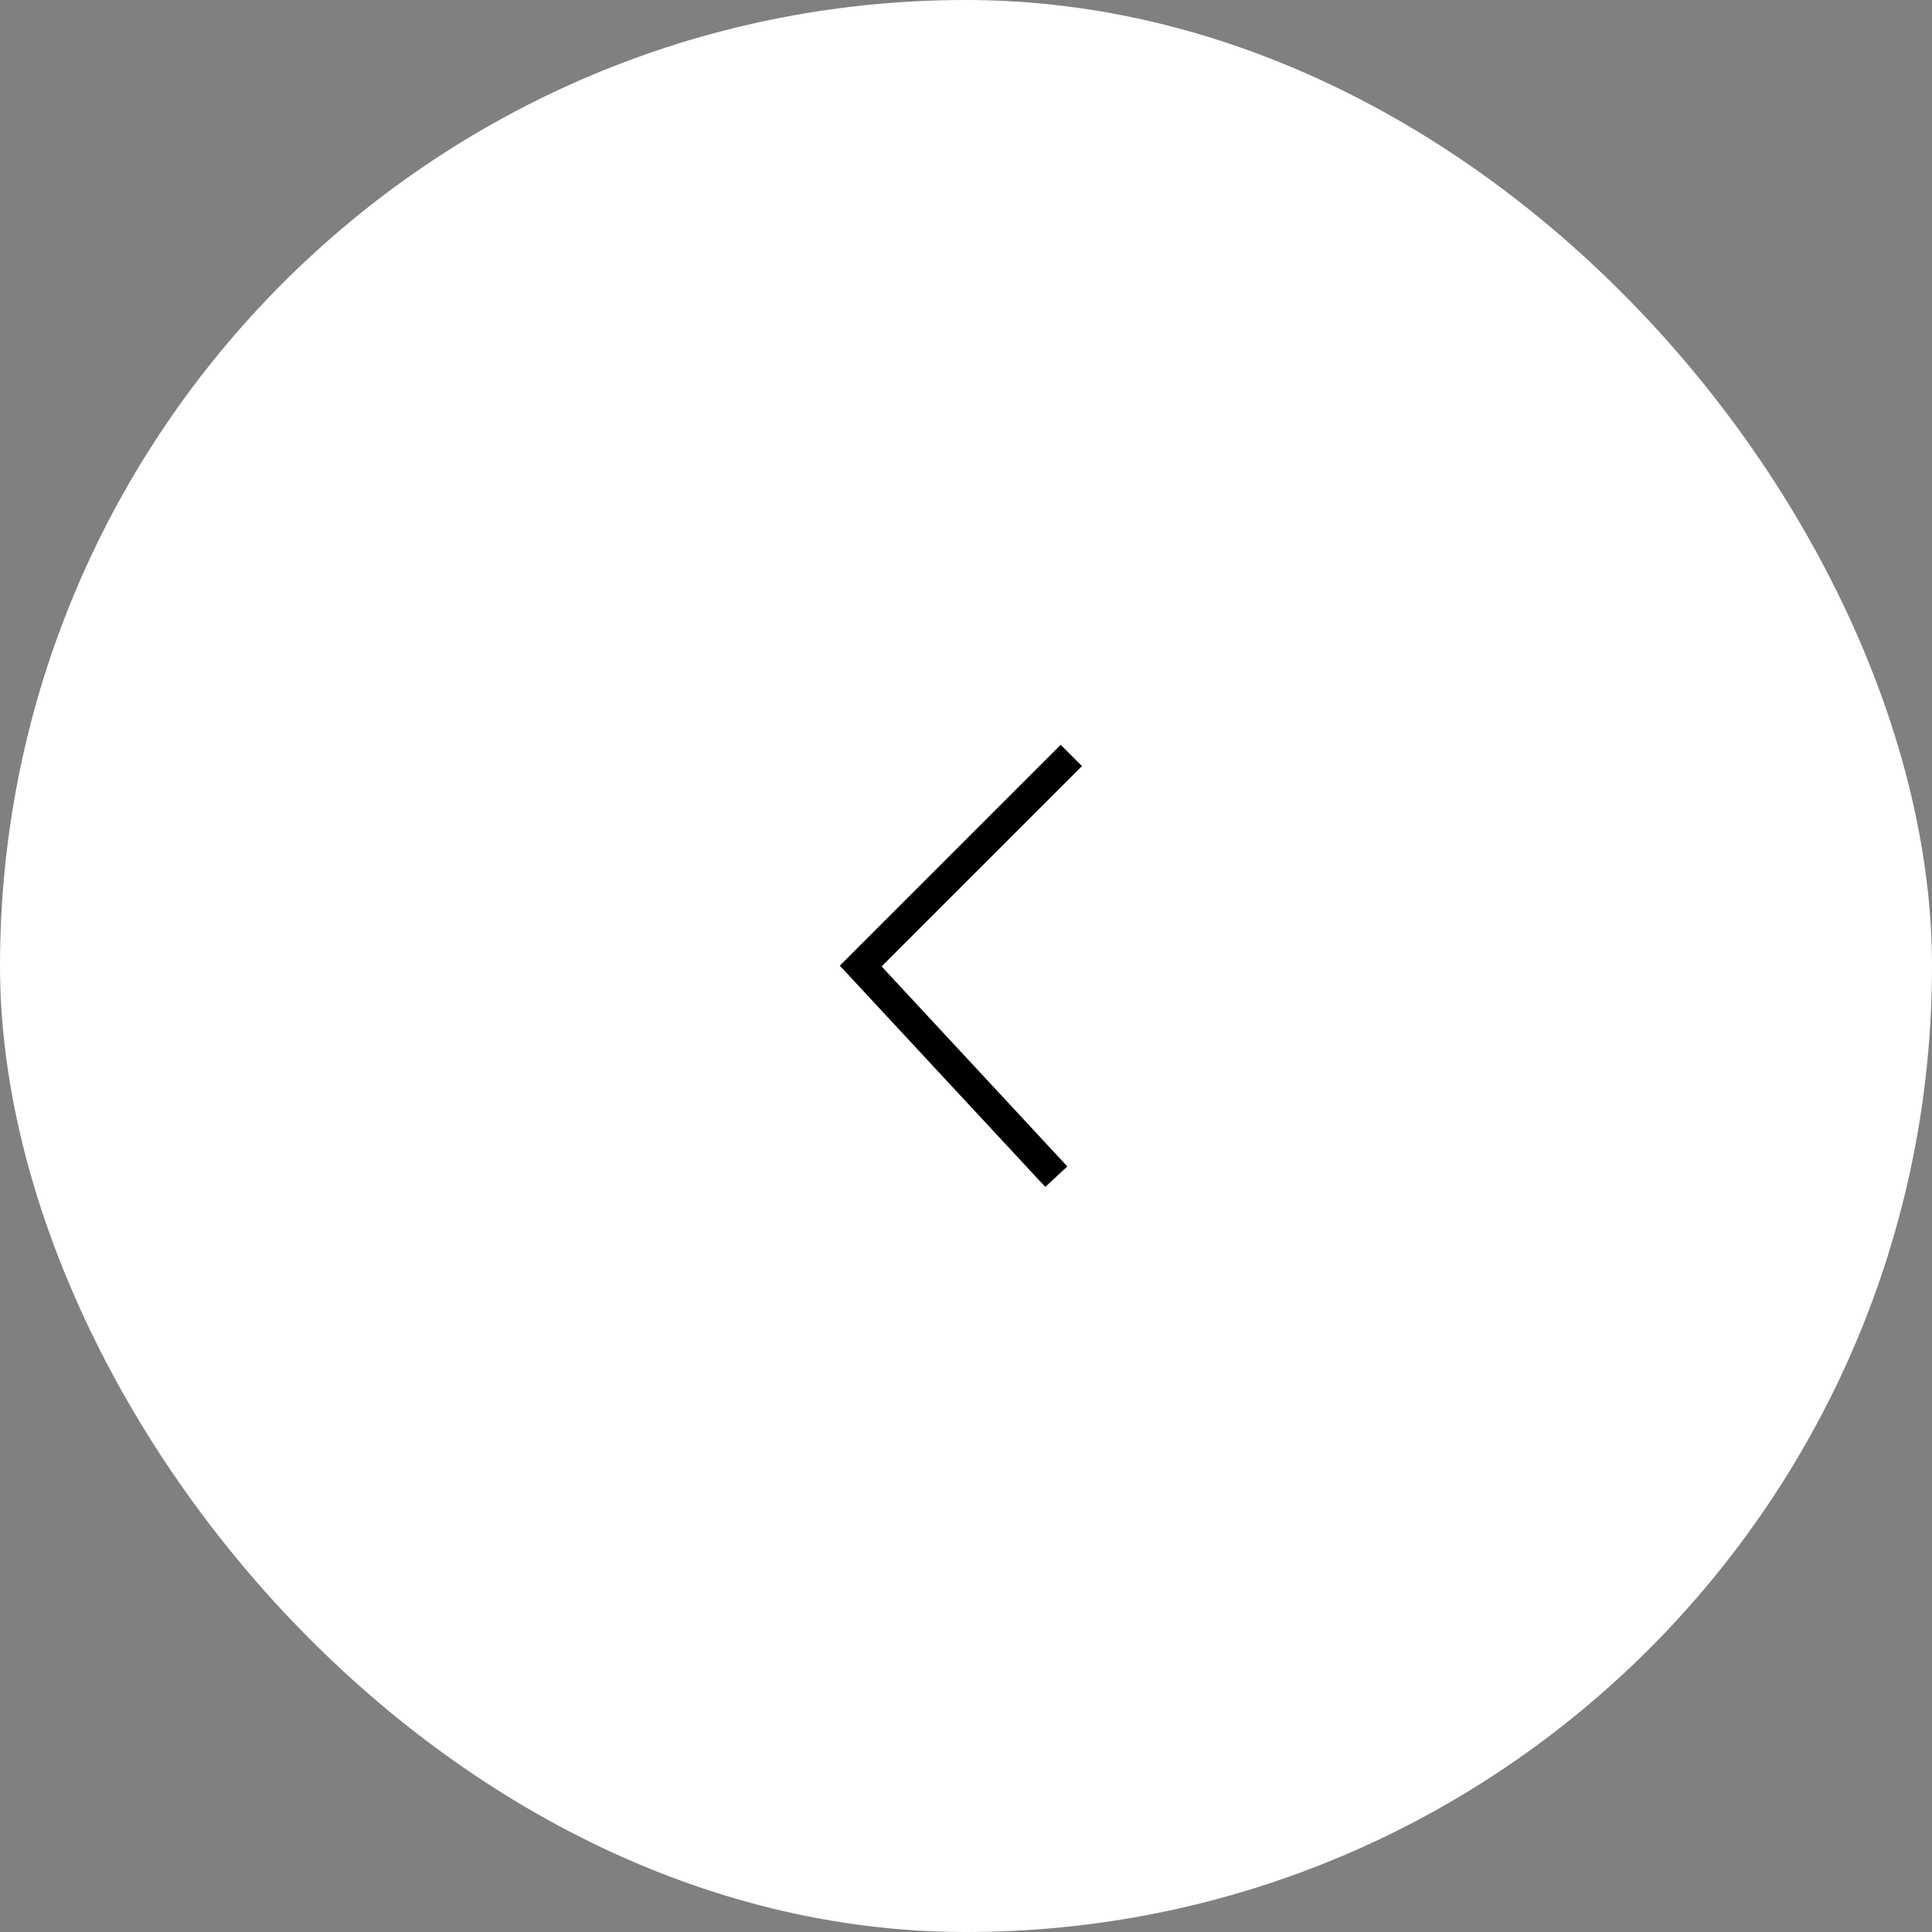 <svg width="50" height="50" viewBox="0 0 50 50" fill="none" xmlns="http://www.w3.org/2000/svg">
<rect x="0" y="0" width="50" height="50" fill="#808080" stroke="none"/>
<rect width="50" height="50" rx="25" fill="white"/>
<g clip-path="url(#clip0_137_2958)">
<path d="M27.726 19.551L22.275 25.001L27.337 30.452" stroke="black" stroke-width="0.779"/>
</g>
<defs>
<clipPath id="clip0_137_2958">
<rect width="7.008" height="12.459" fill="white" transform="translate(21.496 18.771)"/>
</clipPath>
</defs>
</svg>
